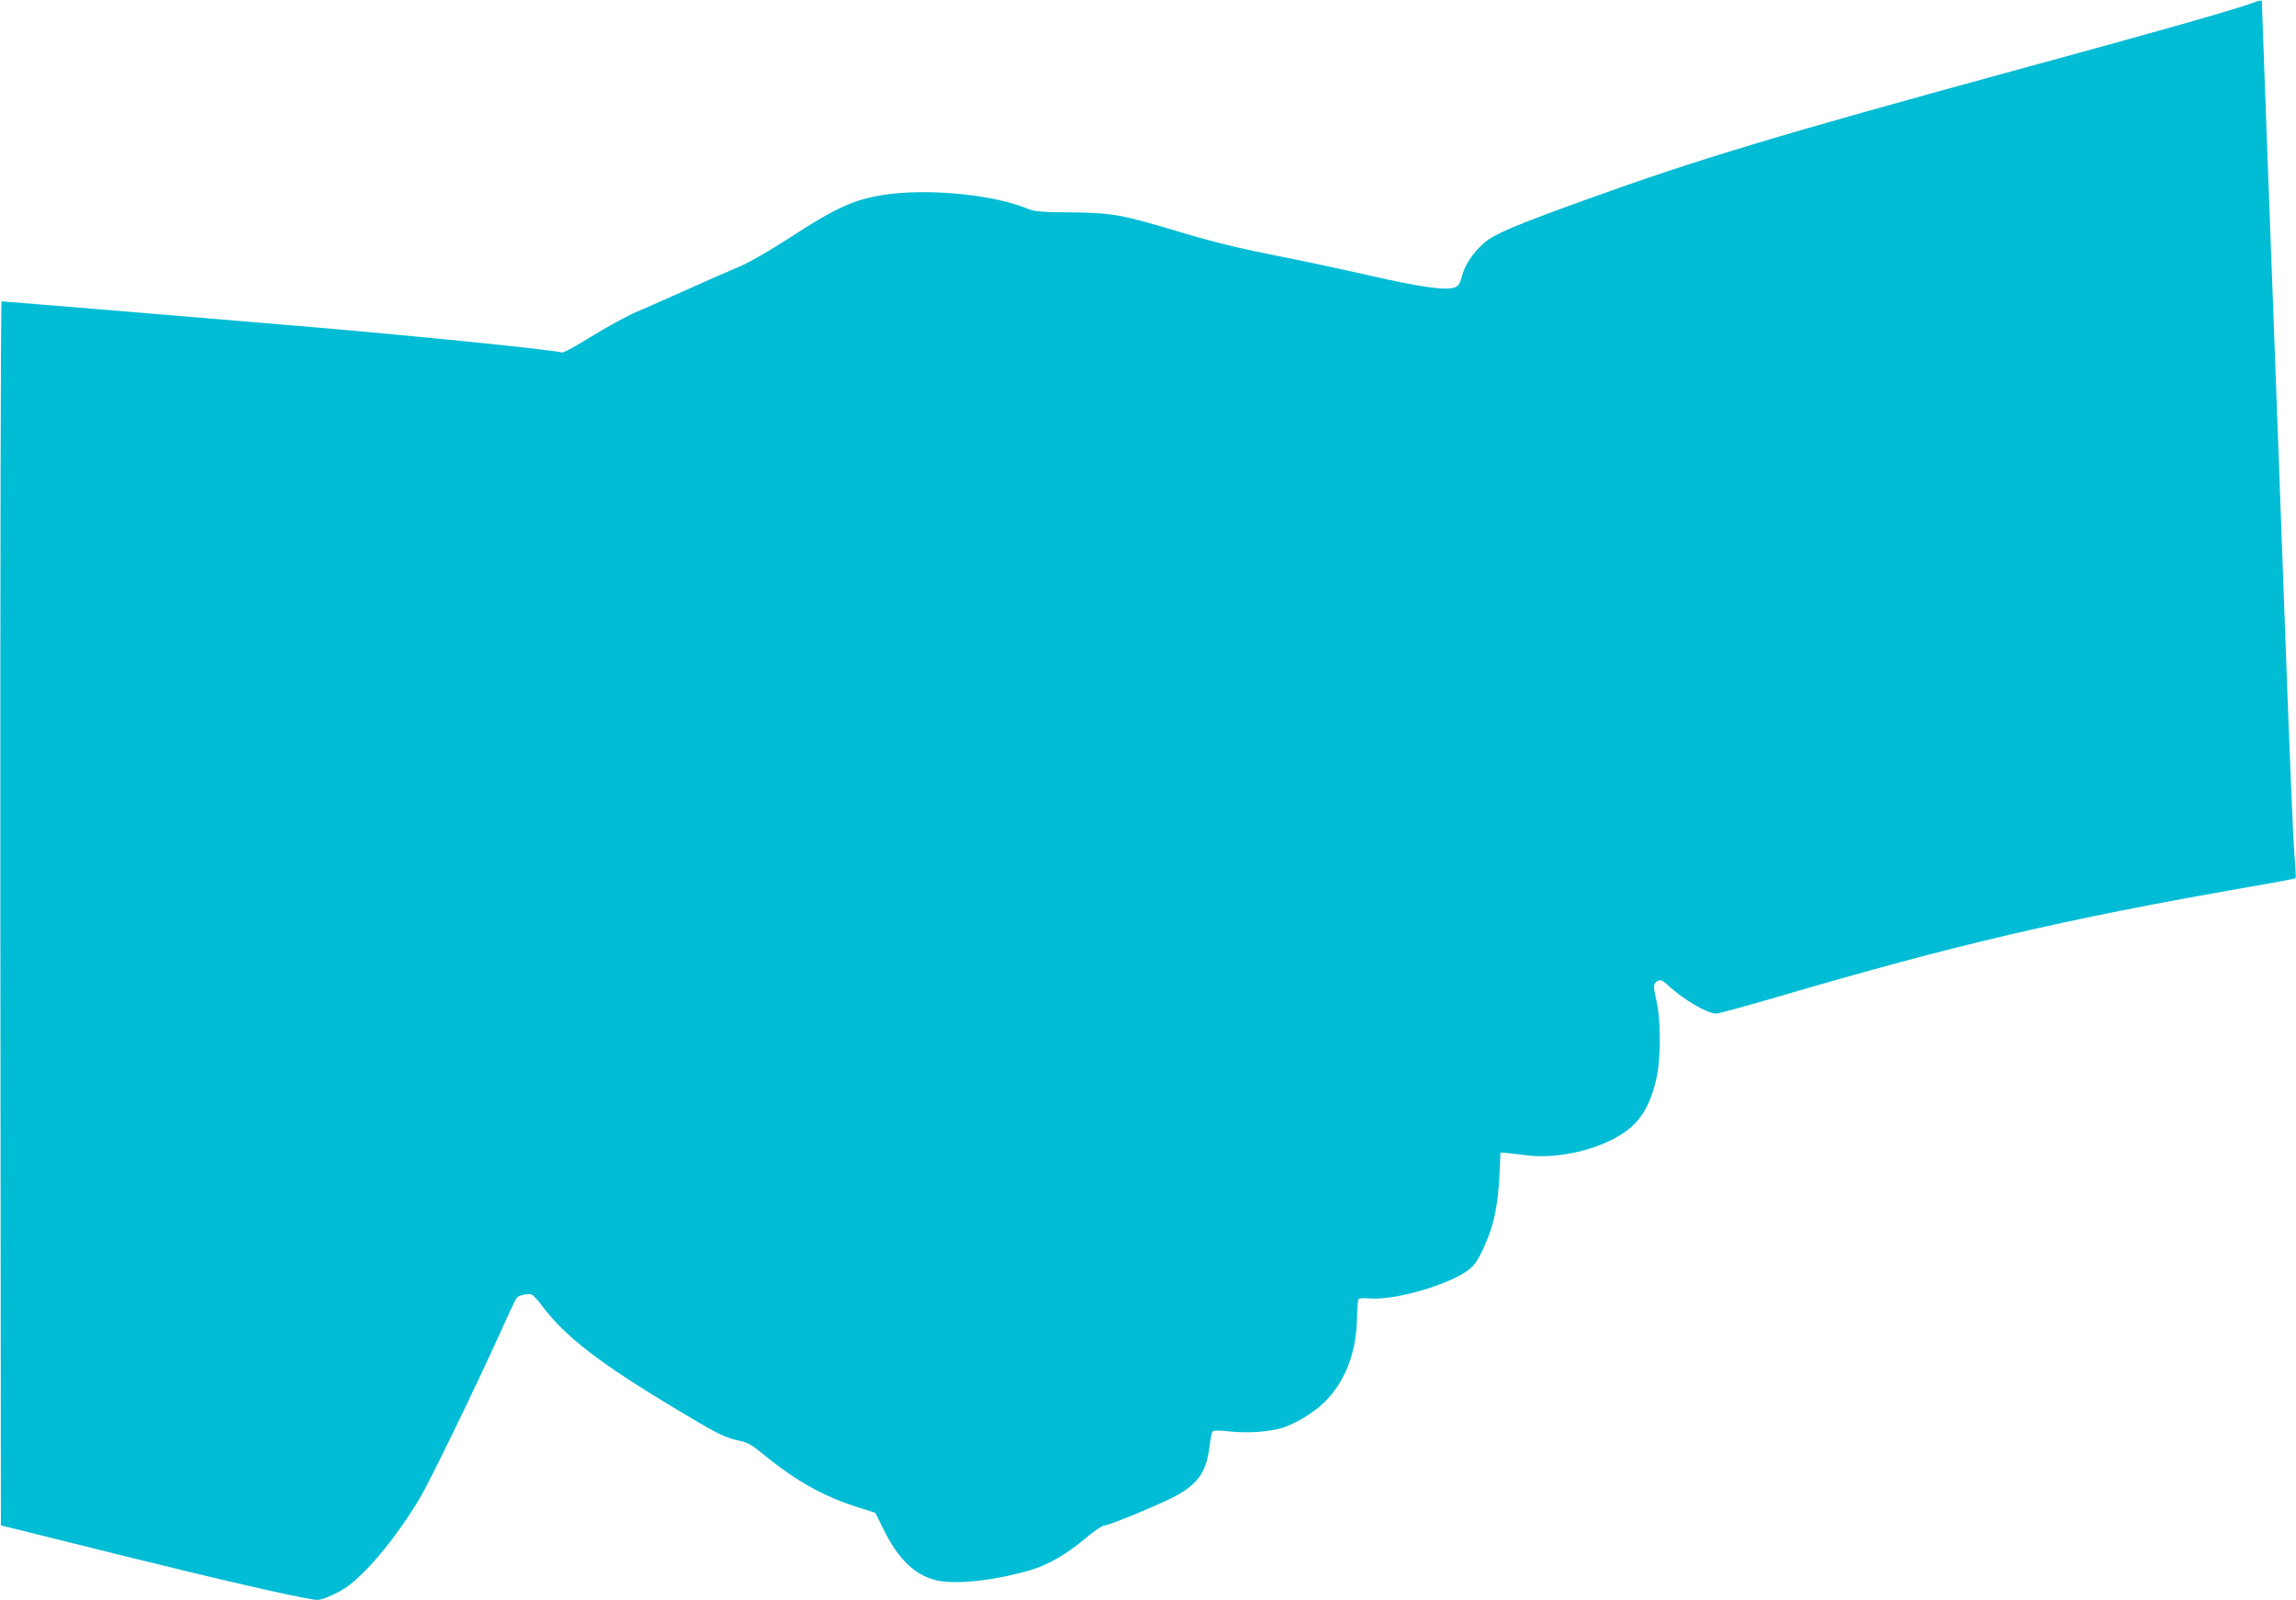 <?xml version="1.0" standalone="no"?>
<!DOCTYPE svg PUBLIC "-//W3C//DTD SVG 20010904//EN"
 "http://www.w3.org/TR/2001/REC-SVG-20010904/DTD/svg10.dtd">
<svg version="1.0" xmlns="http://www.w3.org/2000/svg"
 width="1280pt" height="892pt" viewBox="0 0 1280 892"
 preserveAspectRatio="xMidYMid meet">
<g transform="translate(0,892) scale(0.1,-0.1)"
fill="#00bcd4" stroke="none">
<path d="M12530 8894 c-113 -39 -571 -169 -1310 -370 -1292 -353 -1758 -493
-2370 -714 -407 -147 -520 -195 -576 -244 -63 -55 -109 -125 -125 -189 -9 -37
-18 -51 -38 -59 -48 -19 -184 0 -471 65 -157 36 -402 88 -545 116 -178 35
-334 73 -495 121 -349 105 -398 114 -630 116 -157 1 -203 5 -235 18 -179 76
-515 113 -760 86 -197 -23 -299 -67 -580 -250 -103 -67 -218 -133 -270 -155
-49 -20 -178 -77 -285 -125 -107 -48 -238 -106 -290 -128 -53 -22 -165 -84
-250 -136 -86 -54 -160 -94 -169 -91 -50 15 -739 85 -1371 140 -445 38 -1736
145 -1751 145 -5 0 -8 -1414 -7 -3412 l3 -3411 660 -164 c573 -142 958 -230
1086 -250 29 -4 53 2 115 32 62 30 97 57 165 124 101 101 220 259 309 409 61
103 301 598 457 941 40 91 78 170 84 177 12 14 63 25 83 18 8 -3 34 -31 57
-62 132 -176 324 -323 765 -587 210 -126 259 -151 335 -166 46 -9 70 -23 135
-76 182 -149 332 -233 523 -294 l101 -32 45 -91 c78 -159 166 -248 279 -281
103 -31 321 -10 532 50 105 30 208 89 319 183 42 36 88 66 101 68 38 4 344
132 415 174 117 69 157 134 174 281 4 31 10 61 14 68 5 8 32 9 103 1 99 -10
217 -1 288 21 76 25 177 86 235 144 112 111 175 271 180 457 1 58 5 110 8 116
4 5 31 7 61 4 124 -10 370 54 511 132 71 40 94 71 145 194 40 95 62 207 69
357 l6 130 25 -1 c14 -1 63 -7 110 -13 180 -25 417 29 559 129 91 64 144 155
177 306 23 105 23 312 1 414 -22 96 -21 107 4 121 18 9 26 6 58 -23 82 -78
218 -158 269 -158 13 0 168 42 345 94 994 292 1596 432 2621 611 142 24 261
47 264 49 2 3 -1 65 -7 138 -7 73 -32 684 -56 1358 -25 674 -50 1344 -55 1490
-26 688 -70 1867 -70 1888 0 26 4 26 -80 -4z"/>
</g>
</svg>
